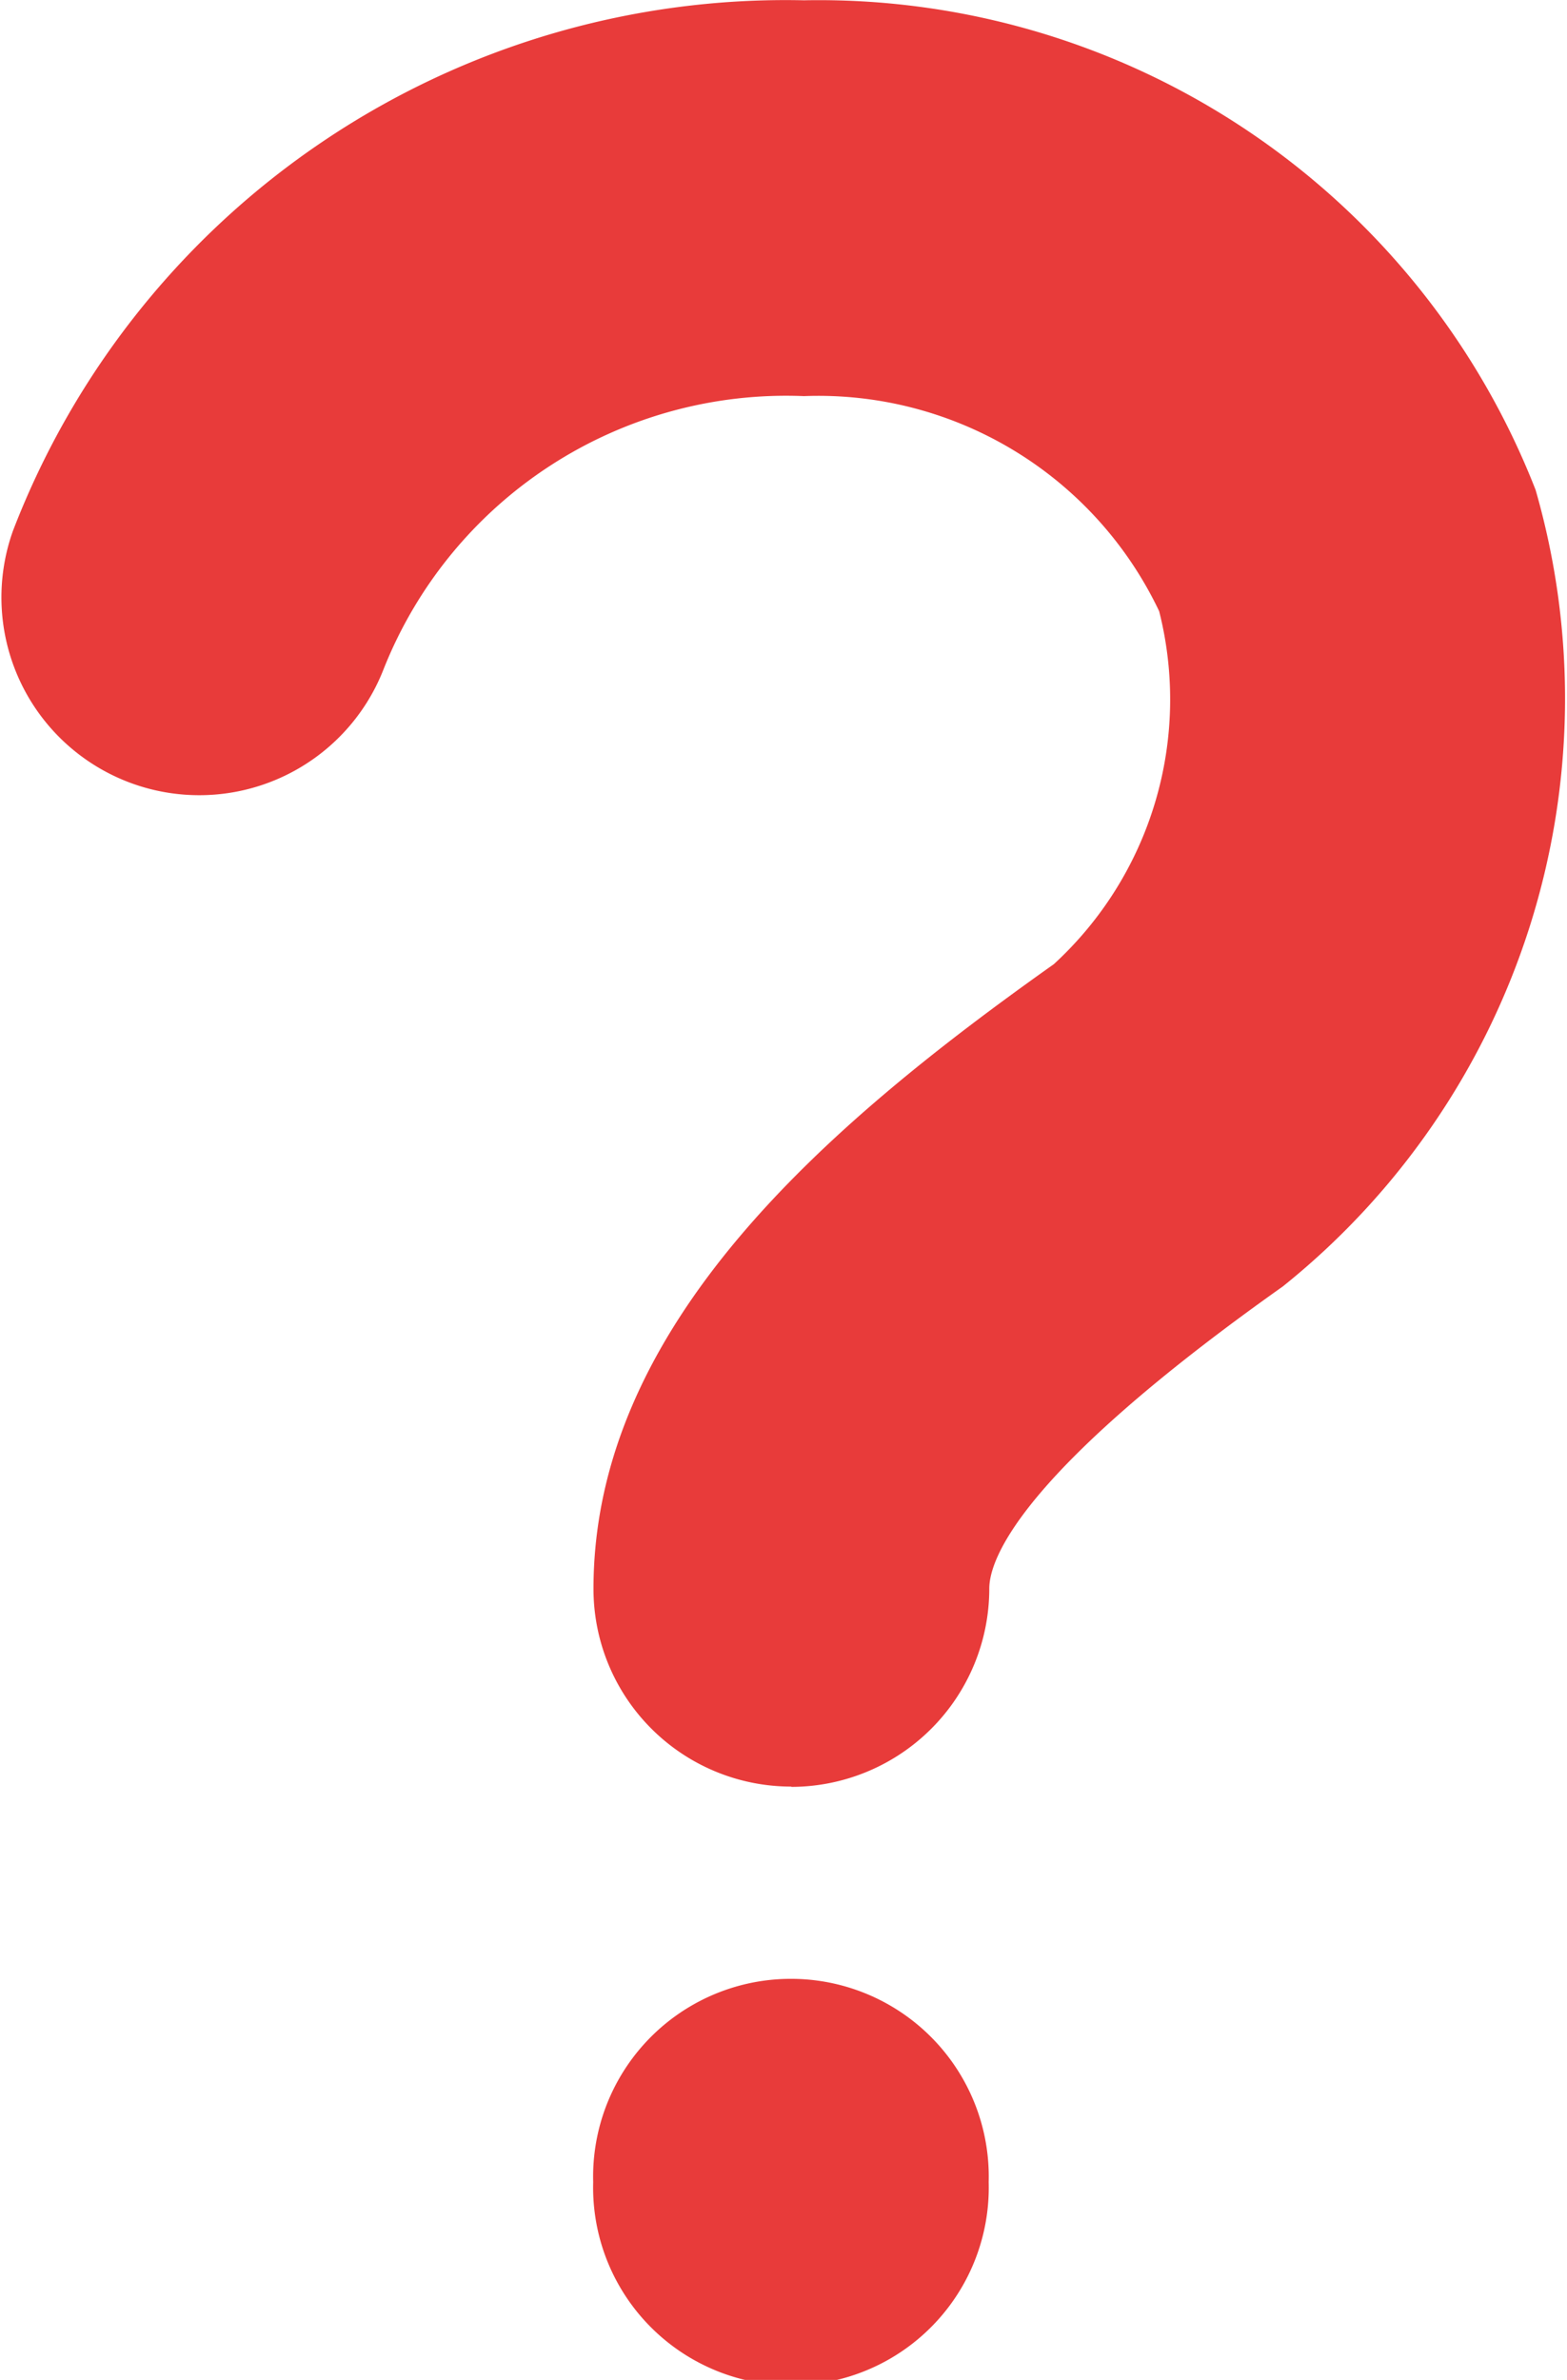 <svg xmlns="http://www.w3.org/2000/svg" id="Groupe_2455" data-name="Groupe 2455" width="10.535" height="16" viewBox="0 0 10.535 16"><path id="Trac&#xE9;_172" data-name="Trac&#xE9; 172" d="M298.635,460.717a1.33,1.33,0,1,1-2.659,0,1.33,1.33,0,1,1,2.659,0" transform="translate(-291.988 -446.047)" fill="#e83b3a"></path><path id="Trac&#xE9;_173" data-name="Trac&#xE9; 173" d="M273.174,377.334a1.329,1.329,0,0,1-1.33-1.329c0-1.772,1.566-3.116,3.095-4.2a2.416,2.416,0,0,0,.708-2.373,2.537,2.537,0,0,0-2.388-1.446h0a2.912,2.912,0,0,0-2.825,1.833,1.33,1.33,0,0,1-2.493-.927,5.564,5.564,0,0,1,5.318-3.567h0a5.173,5.173,0,0,1,4.919,3.292,5.066,5.066,0,0,1-1.7,5.355c-1.78,1.261-1.973,1.84-1.973,2.031a1.333,1.333,0,0,1-1.331,1.333Z" transform="translate(-267.854 -365.323)" fill="#e83b3a"></path></svg>